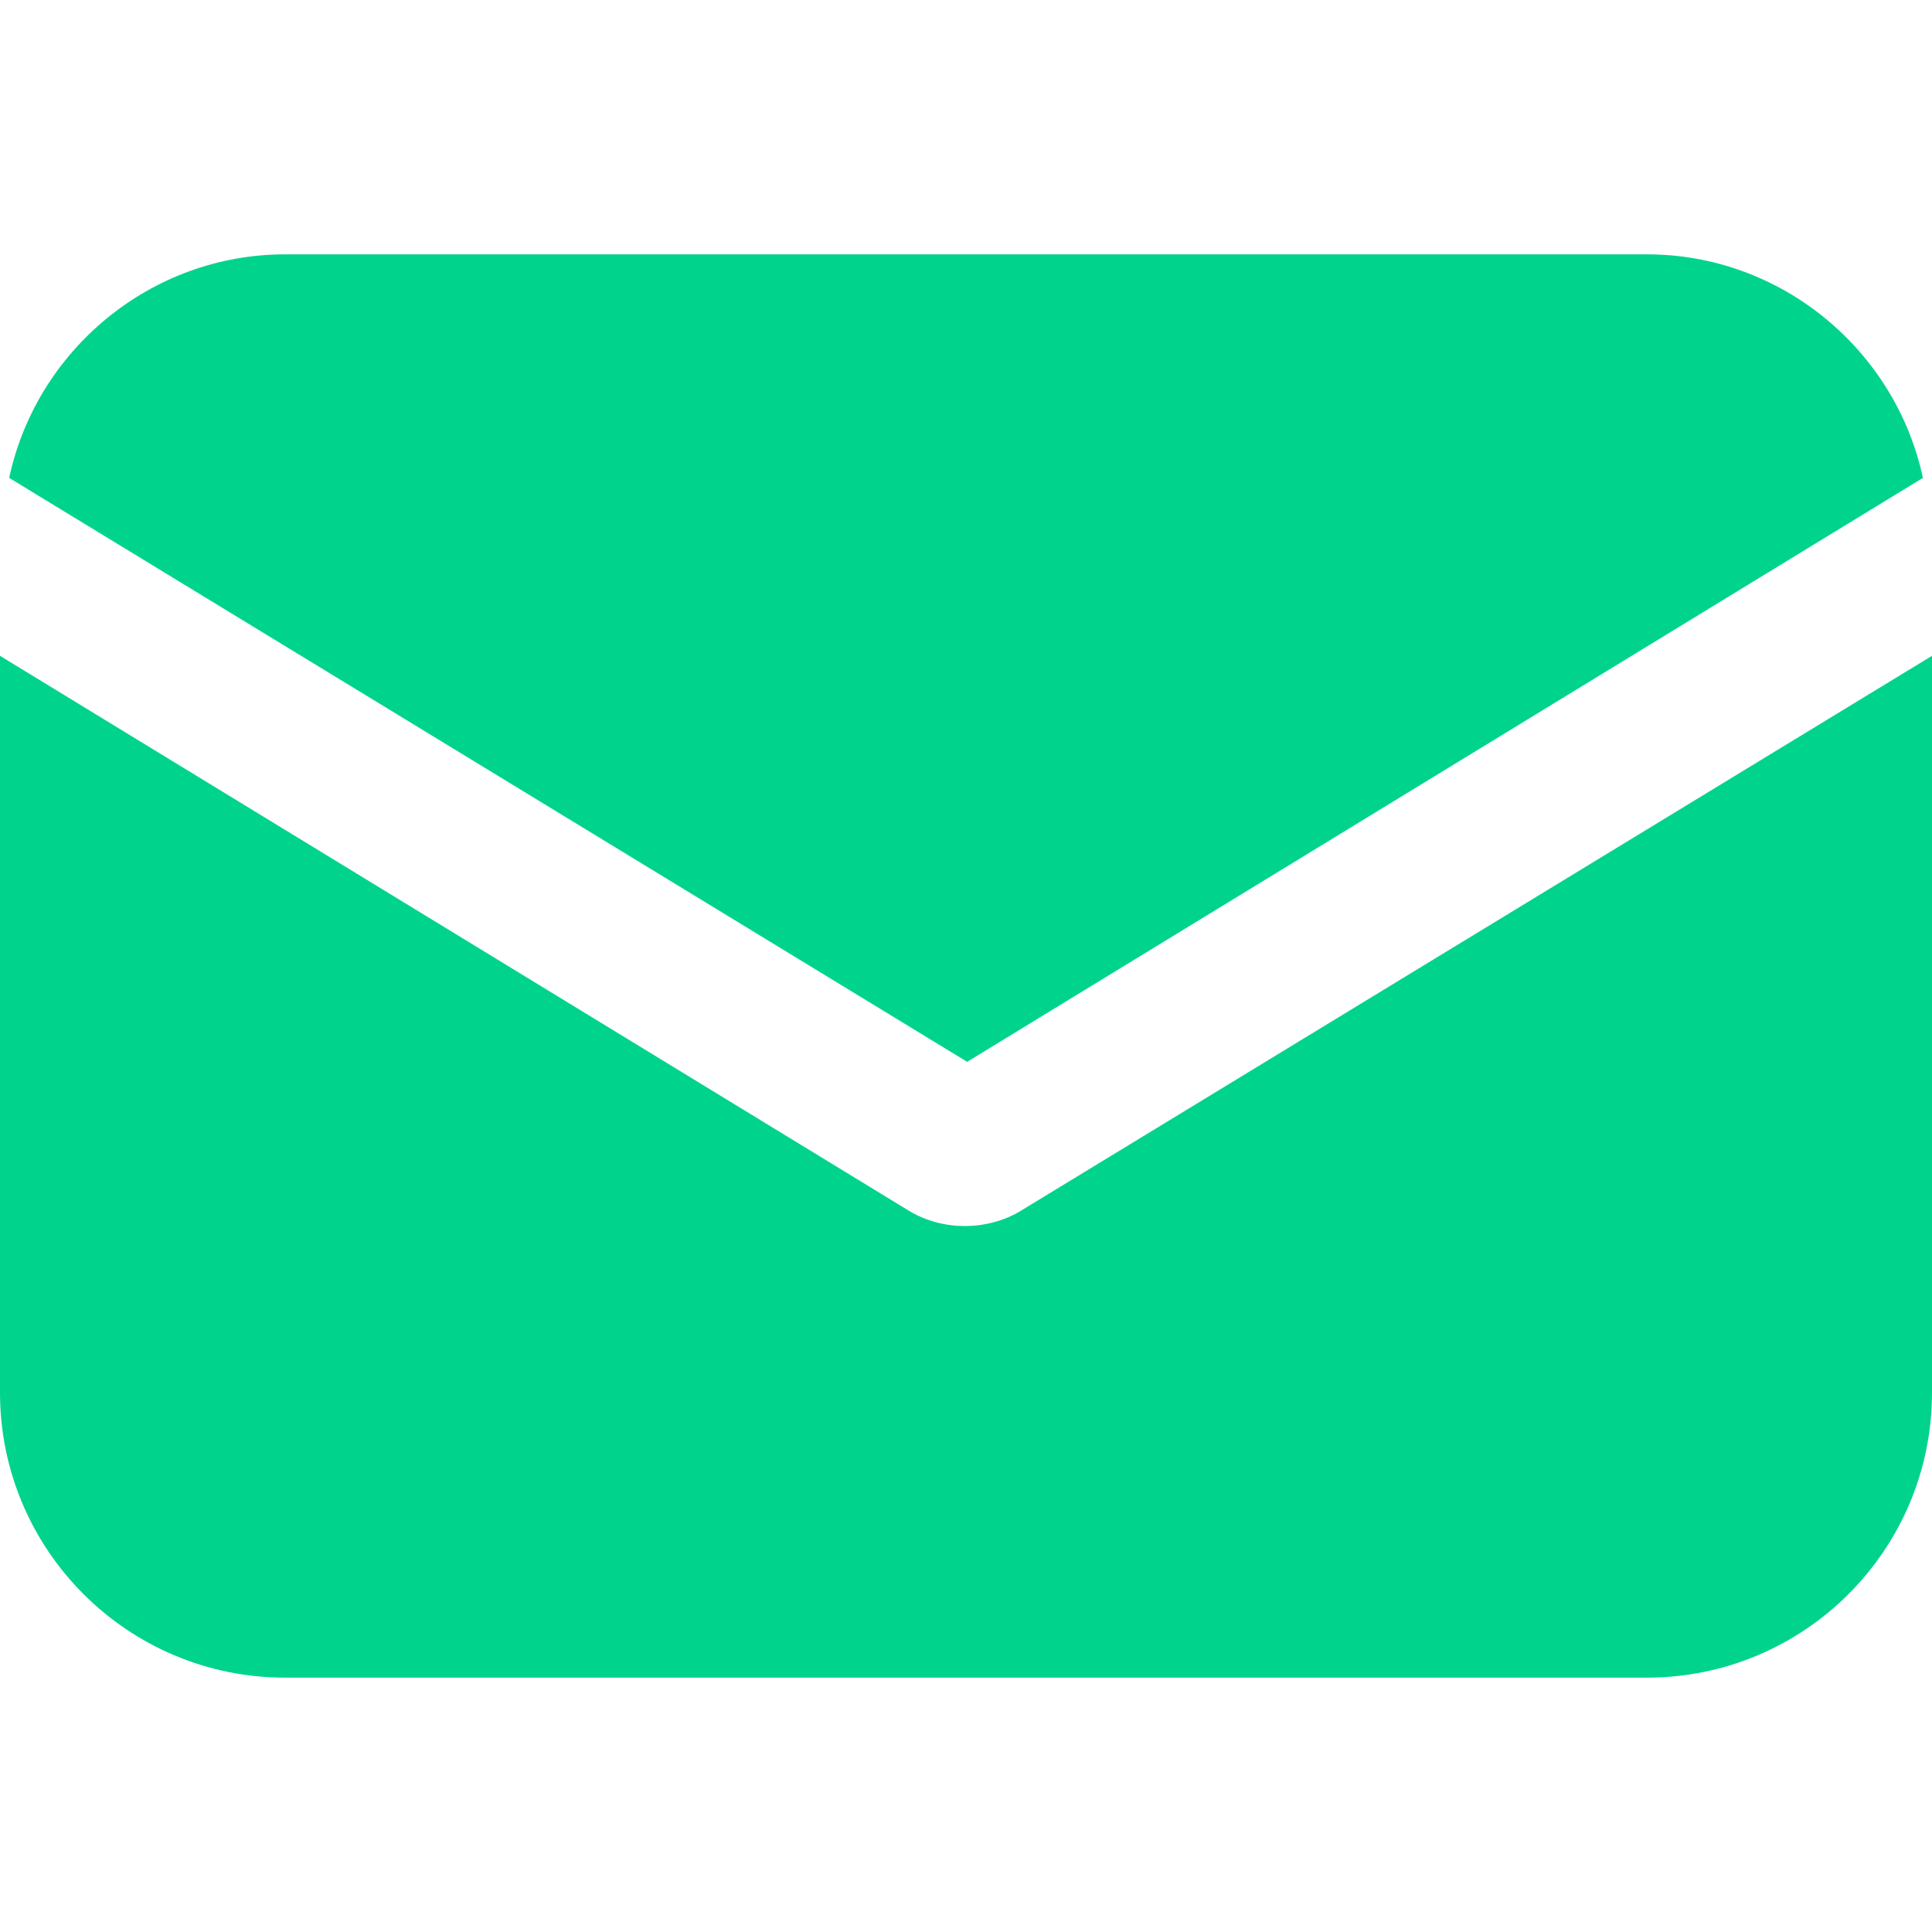 <svg width="20" height="20" viewBox="0 0 20 20" fill="none" xmlns="http://www.w3.org/2000/svg">
<path d="M10.579 12.527C10.39 12.645 10.177 12.692 9.988 12.692C9.799 12.692 9.587 12.645 9.398 12.527L0 6.789V14.416C0 16.045 1.322 17.367 2.952 17.367H17.048C18.678 17.367 20 16.045 20 14.416V6.789L10.579 12.527Z" fill="#00D48C"/>
<path d="M17.049 2.633H2.952C1.559 2.633 0.378 3.625 0.095 4.947L10.012 10.992L19.906 4.947C19.622 3.625 18.442 2.633 17.049 2.633Z" fill="#00D48C"/>
</svg>
